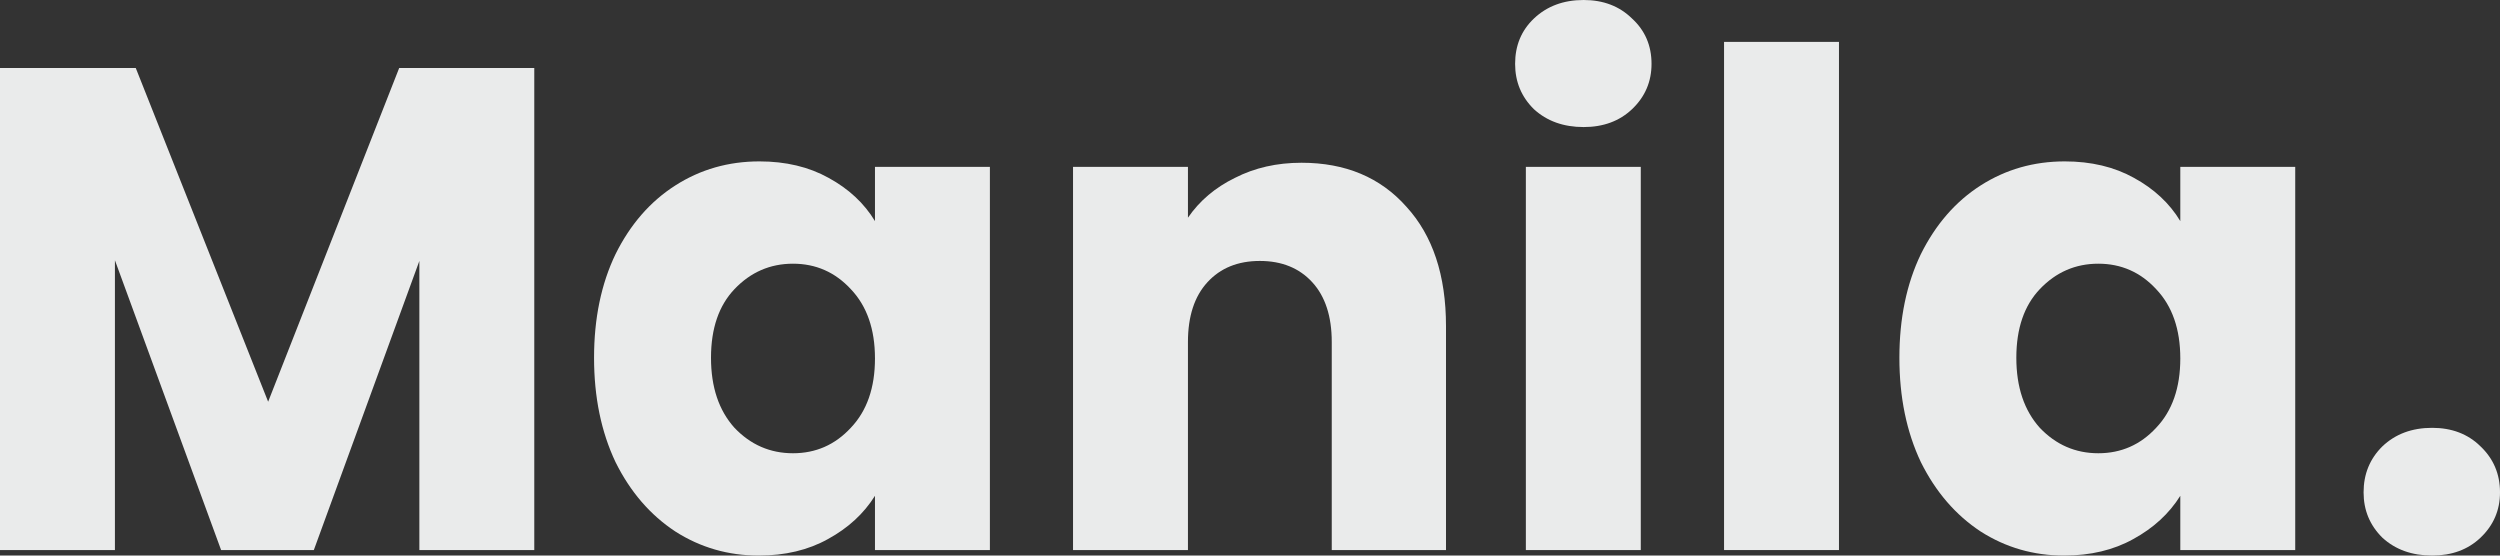 <svg width="90" height="20" viewBox="0 0 90 20" fill="none" xmlns="http://www.w3.org/2000/svg">
<rect x="0" y="0" width="90" height="20" fill="#333333" stroke="none"/>
<path d="M87.556 20C86.831 20 86.234 19.786 85.766 19.357C85.315 18.912 85.089 18.368 85.089 17.725C85.089 17.066 85.315 16.514 85.766 16.069C86.234 15.624 86.831 15.402 87.556 15.402C88.266 15.402 88.847 15.624 89.298 16.069C89.766 16.514 90 17.066 90 17.725C90 18.368 89.766 18.912 89.298 19.357C88.847 19.786 88.266 20 87.556 20Z" fill="#EAEBEB"/>
<path d="M68.378 12.88C68.378 11.463 68.636 10.219 69.152 9.147C69.685 8.076 70.402 7.252 71.305 6.675C72.209 6.098 73.217 5.81 74.33 5.81C75.281 5.81 76.112 6.008 76.822 6.403C77.547 6.799 78.104 7.318 78.491 7.96V6.008H82.628V19.802H78.491V17.849C78.088 18.492 77.523 19.011 76.797 19.407C76.088 19.802 75.257 20 74.305 20C73.209 20 72.209 19.712 71.305 19.135C70.402 18.541 69.685 17.709 69.152 16.638C68.636 15.55 68.378 14.297 68.378 12.88ZM78.491 12.905C78.491 11.85 78.201 11.018 77.62 10.408C77.055 9.798 76.362 9.493 75.539 9.493C74.717 9.493 74.015 9.798 73.434 10.408C72.87 11.001 72.588 11.825 72.588 12.88C72.588 13.935 72.87 14.775 73.434 15.402C74.015 16.012 74.717 16.317 75.539 16.317C76.362 16.317 77.055 16.012 77.62 15.402C78.201 14.792 78.491 13.96 78.491 12.905Z" fill="#EAEBEB"/>
<path d="M66.203 1.508V19.802H62.066V1.508H66.203Z" fill="#EAEBEB"/>
<path d="M57.011 4.574C56.285 4.574 55.689 4.359 55.221 3.931C54.769 3.486 54.544 2.942 54.544 2.299C54.544 1.64 54.769 1.096 55.221 0.667C55.689 0.223 56.285 0 57.011 0C57.721 0 58.301 0.223 58.753 0.667C59.221 1.096 59.455 1.64 59.455 2.299C59.455 2.942 59.221 3.486 58.753 3.931C58.301 4.359 57.721 4.574 57.011 4.574ZM59.068 6.007V19.802H54.931V6.007H59.068Z" fill="#EAEBEB"/>
<path d="M46.854 5.859C48.435 5.859 49.693 6.386 50.629 7.441C51.58 8.479 52.056 9.913 52.056 11.743V19.802H47.943V12.311C47.943 11.389 47.709 10.671 47.242 10.161C46.774 9.65 46.145 9.394 45.354 9.394C44.564 9.394 43.935 9.65 43.467 10.161C42.999 10.671 42.766 11.389 42.766 12.311V19.802H38.629V6.007H42.766V7.837C43.185 7.227 43.75 6.749 44.459 6.403C45.169 6.04 45.967 5.859 46.854 5.859Z" fill="#EAEBEB"/>
<path d="M21.386 12.88C21.386 11.463 21.644 10.219 22.16 9.147C22.692 8.076 23.41 7.252 24.314 6.675C25.217 6.098 26.225 5.81 27.338 5.81C28.289 5.81 29.12 6.008 29.829 6.403C30.555 6.799 31.112 7.318 31.499 7.96V6.008H35.636V19.802H31.499V17.849C31.096 18.492 30.531 19.011 29.805 19.407C29.096 19.802 28.265 20 27.314 20C26.216 20 25.217 19.712 24.314 19.135C23.41 18.541 22.692 17.709 22.16 16.638C21.644 15.55 21.386 14.297 21.386 12.88ZM31.499 12.905C31.499 11.85 31.209 11.018 30.628 10.408C30.063 9.798 29.37 9.493 28.547 9.493C27.725 9.493 27.023 9.798 26.442 10.408C25.878 11.001 25.596 11.825 25.596 12.88C25.596 13.935 25.878 14.775 26.442 15.402C27.023 16.012 27.725 16.317 28.547 16.317C29.37 16.317 30.063 16.012 30.628 15.402C31.209 14.792 31.499 13.96 31.499 12.905Z" fill="#EAEBEB"/>
<path d="M19.234 2.447V19.802H15.097V9.394L11.298 19.802H7.96L4.137 9.369V19.802H0V2.447H4.887L9.653 14.462L14.371 2.447H19.234Z" fill="#EAEBEB"/>
</svg>
